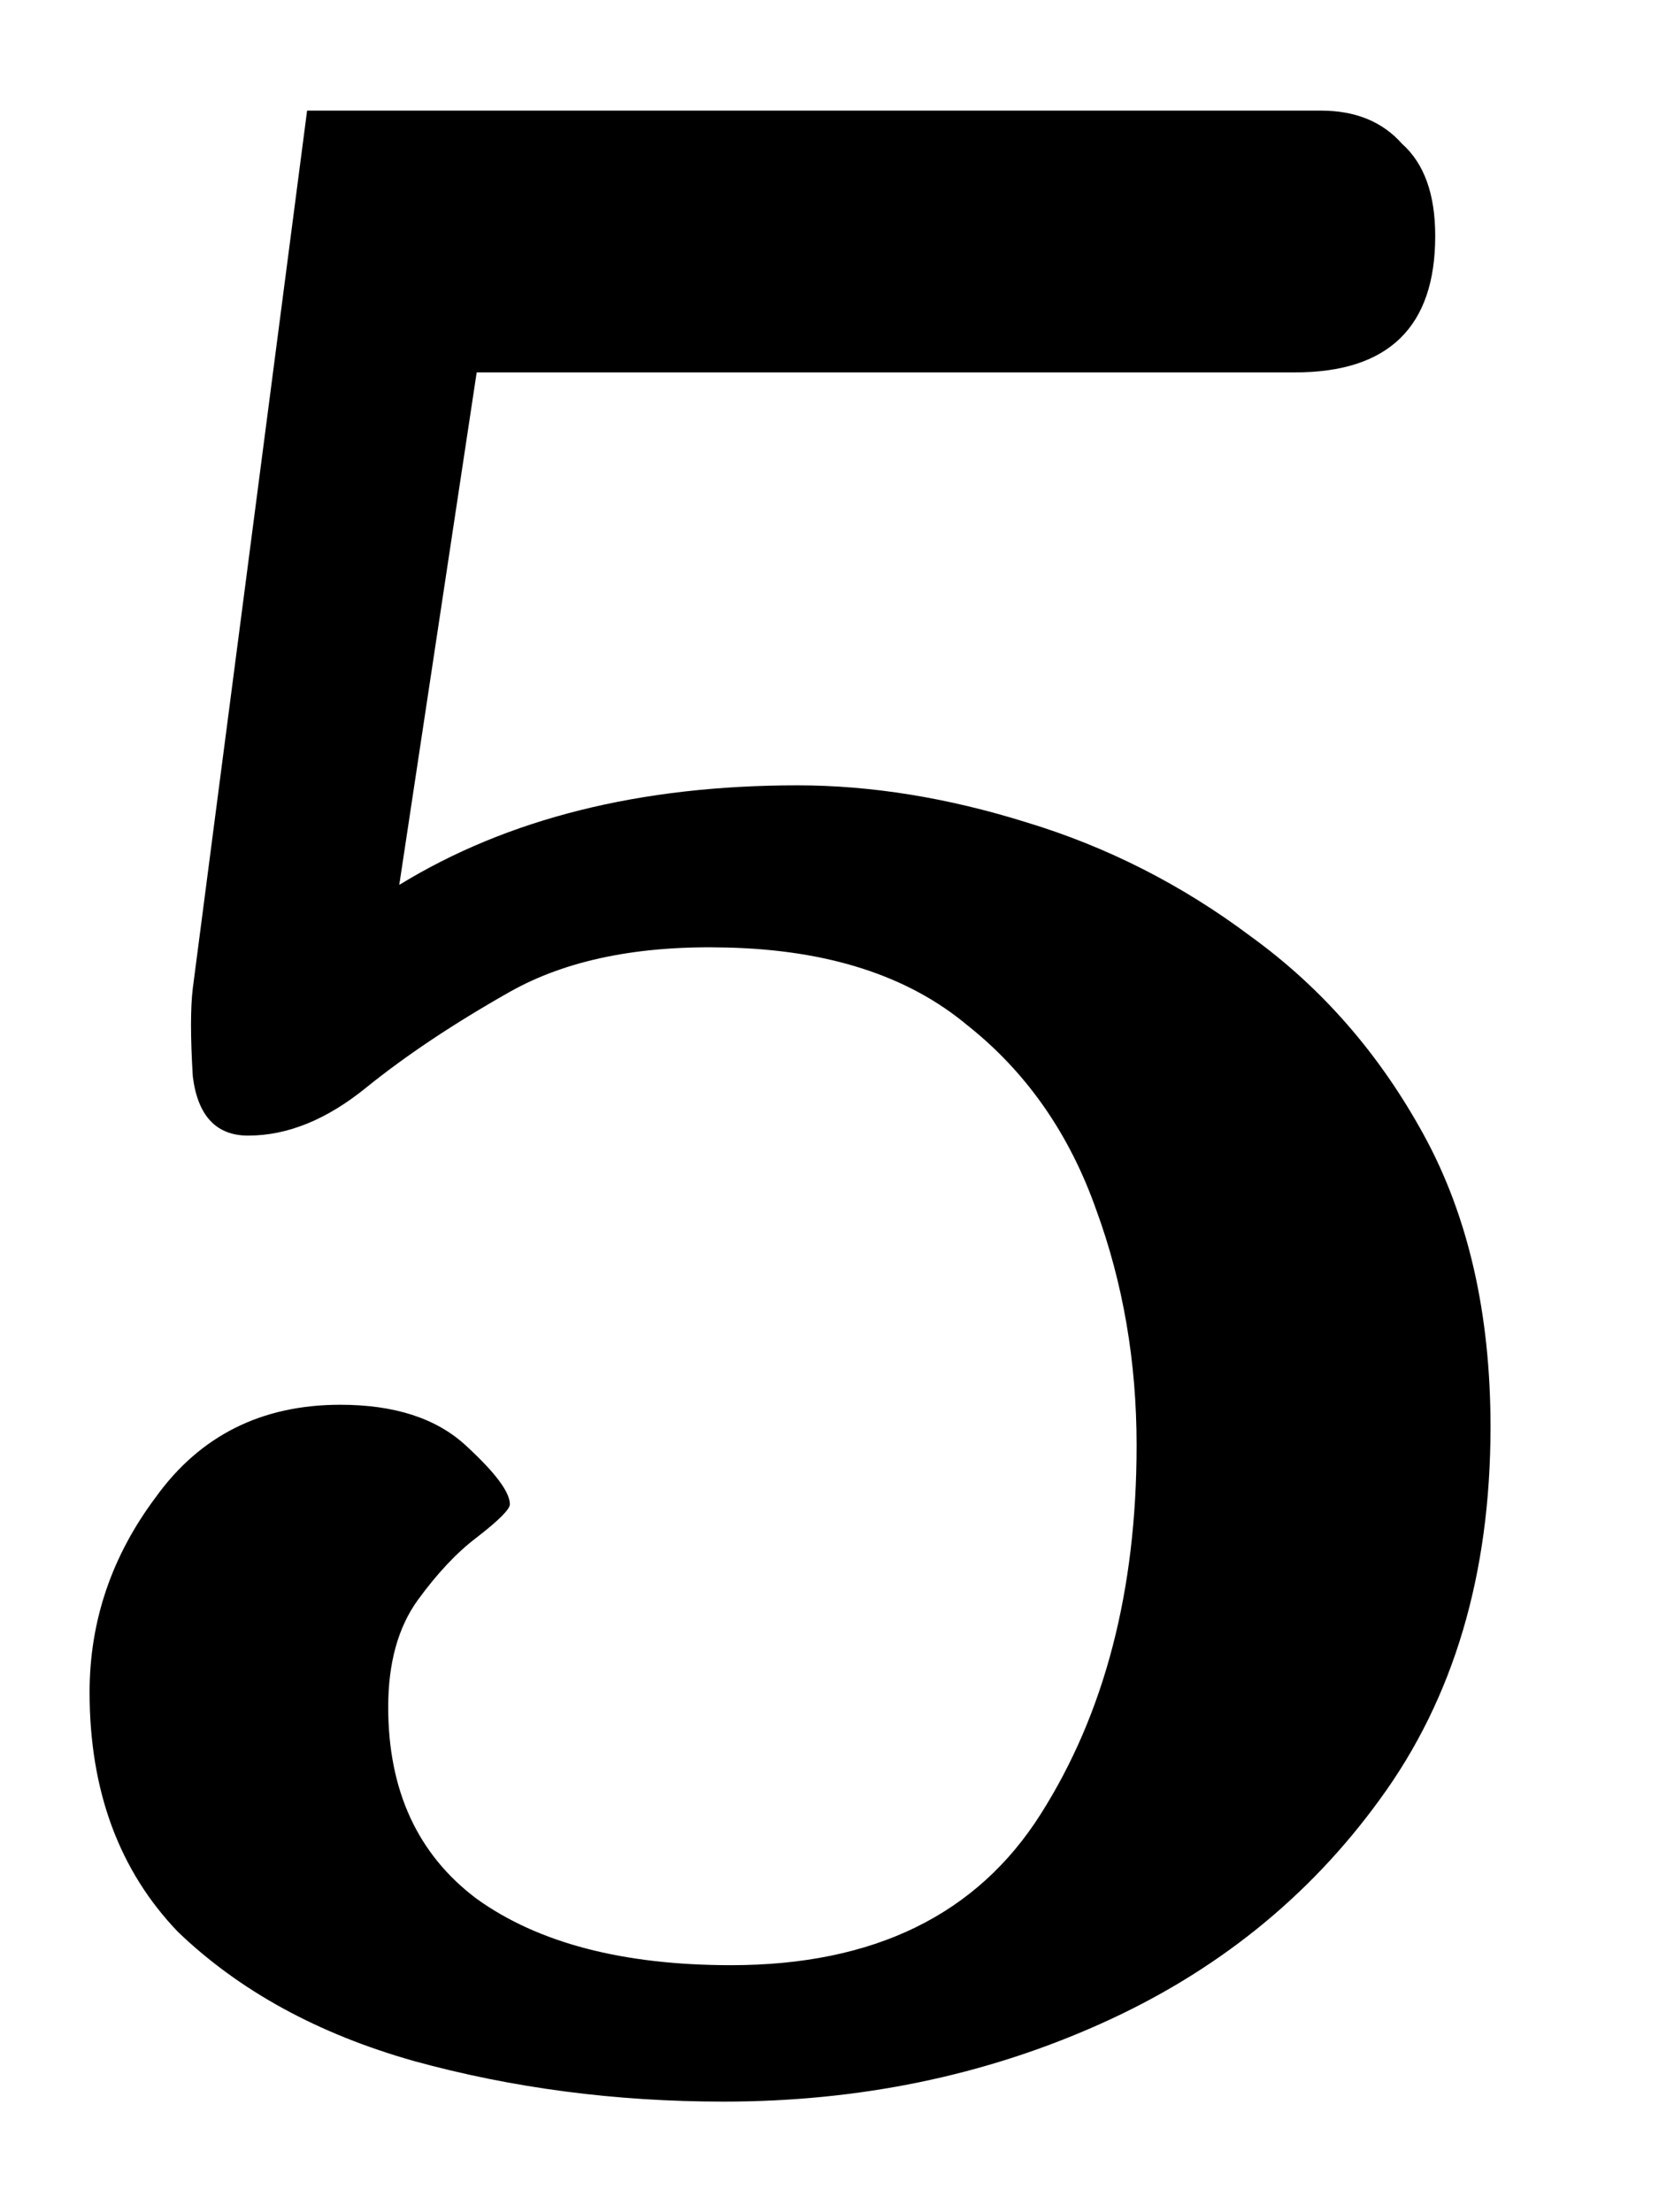 <?xml version="1.0" encoding="UTF-8"?> <svg xmlns="http://www.w3.org/2000/svg" width="9" height="12" viewBox="0 0 9 12" fill="none"><path d="M3.926 11.4C3.34 11.4 2.78 11.327 2.246 11.18C1.726 11.033 1.3 10.8 0.966 10.48C0.646 10.147 0.486 9.713 0.486 9.18C0.486 8.793 0.606 8.44 0.846 8.12C1.086 7.787 1.42 7.62 1.846 7.62C2.14 7.62 2.366 7.693 2.526 7.84C2.686 7.987 2.766 8.093 2.766 8.16C2.766 8.187 2.706 8.247 2.586 8.34C2.48 8.42 2.373 8.533 2.266 8.68C2.16 8.827 2.106 9.02 2.106 9.26C2.106 9.713 2.266 10.06 2.586 10.3C2.92 10.54 3.38 10.66 3.966 10.66C4.74 10.66 5.3 10.387 5.646 9.84C5.993 9.293 6.166 8.627 6.166 7.84C6.166 7.387 6.093 6.96 5.946 6.56C5.8 6.147 5.566 5.813 5.246 5.56C4.926 5.293 4.493 5.153 3.946 5.14C3.466 5.127 3.073 5.207 2.766 5.38C2.46 5.553 2.2 5.727 1.986 5.9C1.773 6.073 1.56 6.16 1.346 6.16C1.173 6.16 1.073 6.053 1.046 5.84C1.033 5.627 1.033 5.467 1.046 5.36L1.666 0.6H7.166C7.353 0.6 7.5 0.66 7.606 0.78C7.726 0.887 7.786 1.053 7.786 1.28C7.786 1.773 7.533 2.02 7.026 2.02H2.586L2.166 4.8C2.753 4.44 3.473 4.26 4.326 4.26C4.726 4.26 5.14 4.327 5.566 4.46C6.006 4.593 6.413 4.8 6.786 5.08C7.173 5.36 7.486 5.72 7.726 6.16C7.966 6.6 8.086 7.127 8.086 7.74C8.086 8.54 7.886 9.213 7.486 9.76C7.1 10.293 6.593 10.7 5.966 10.98C5.34 11.26 4.66 11.4 3.926 11.4Z" fill="black"></path></svg> 